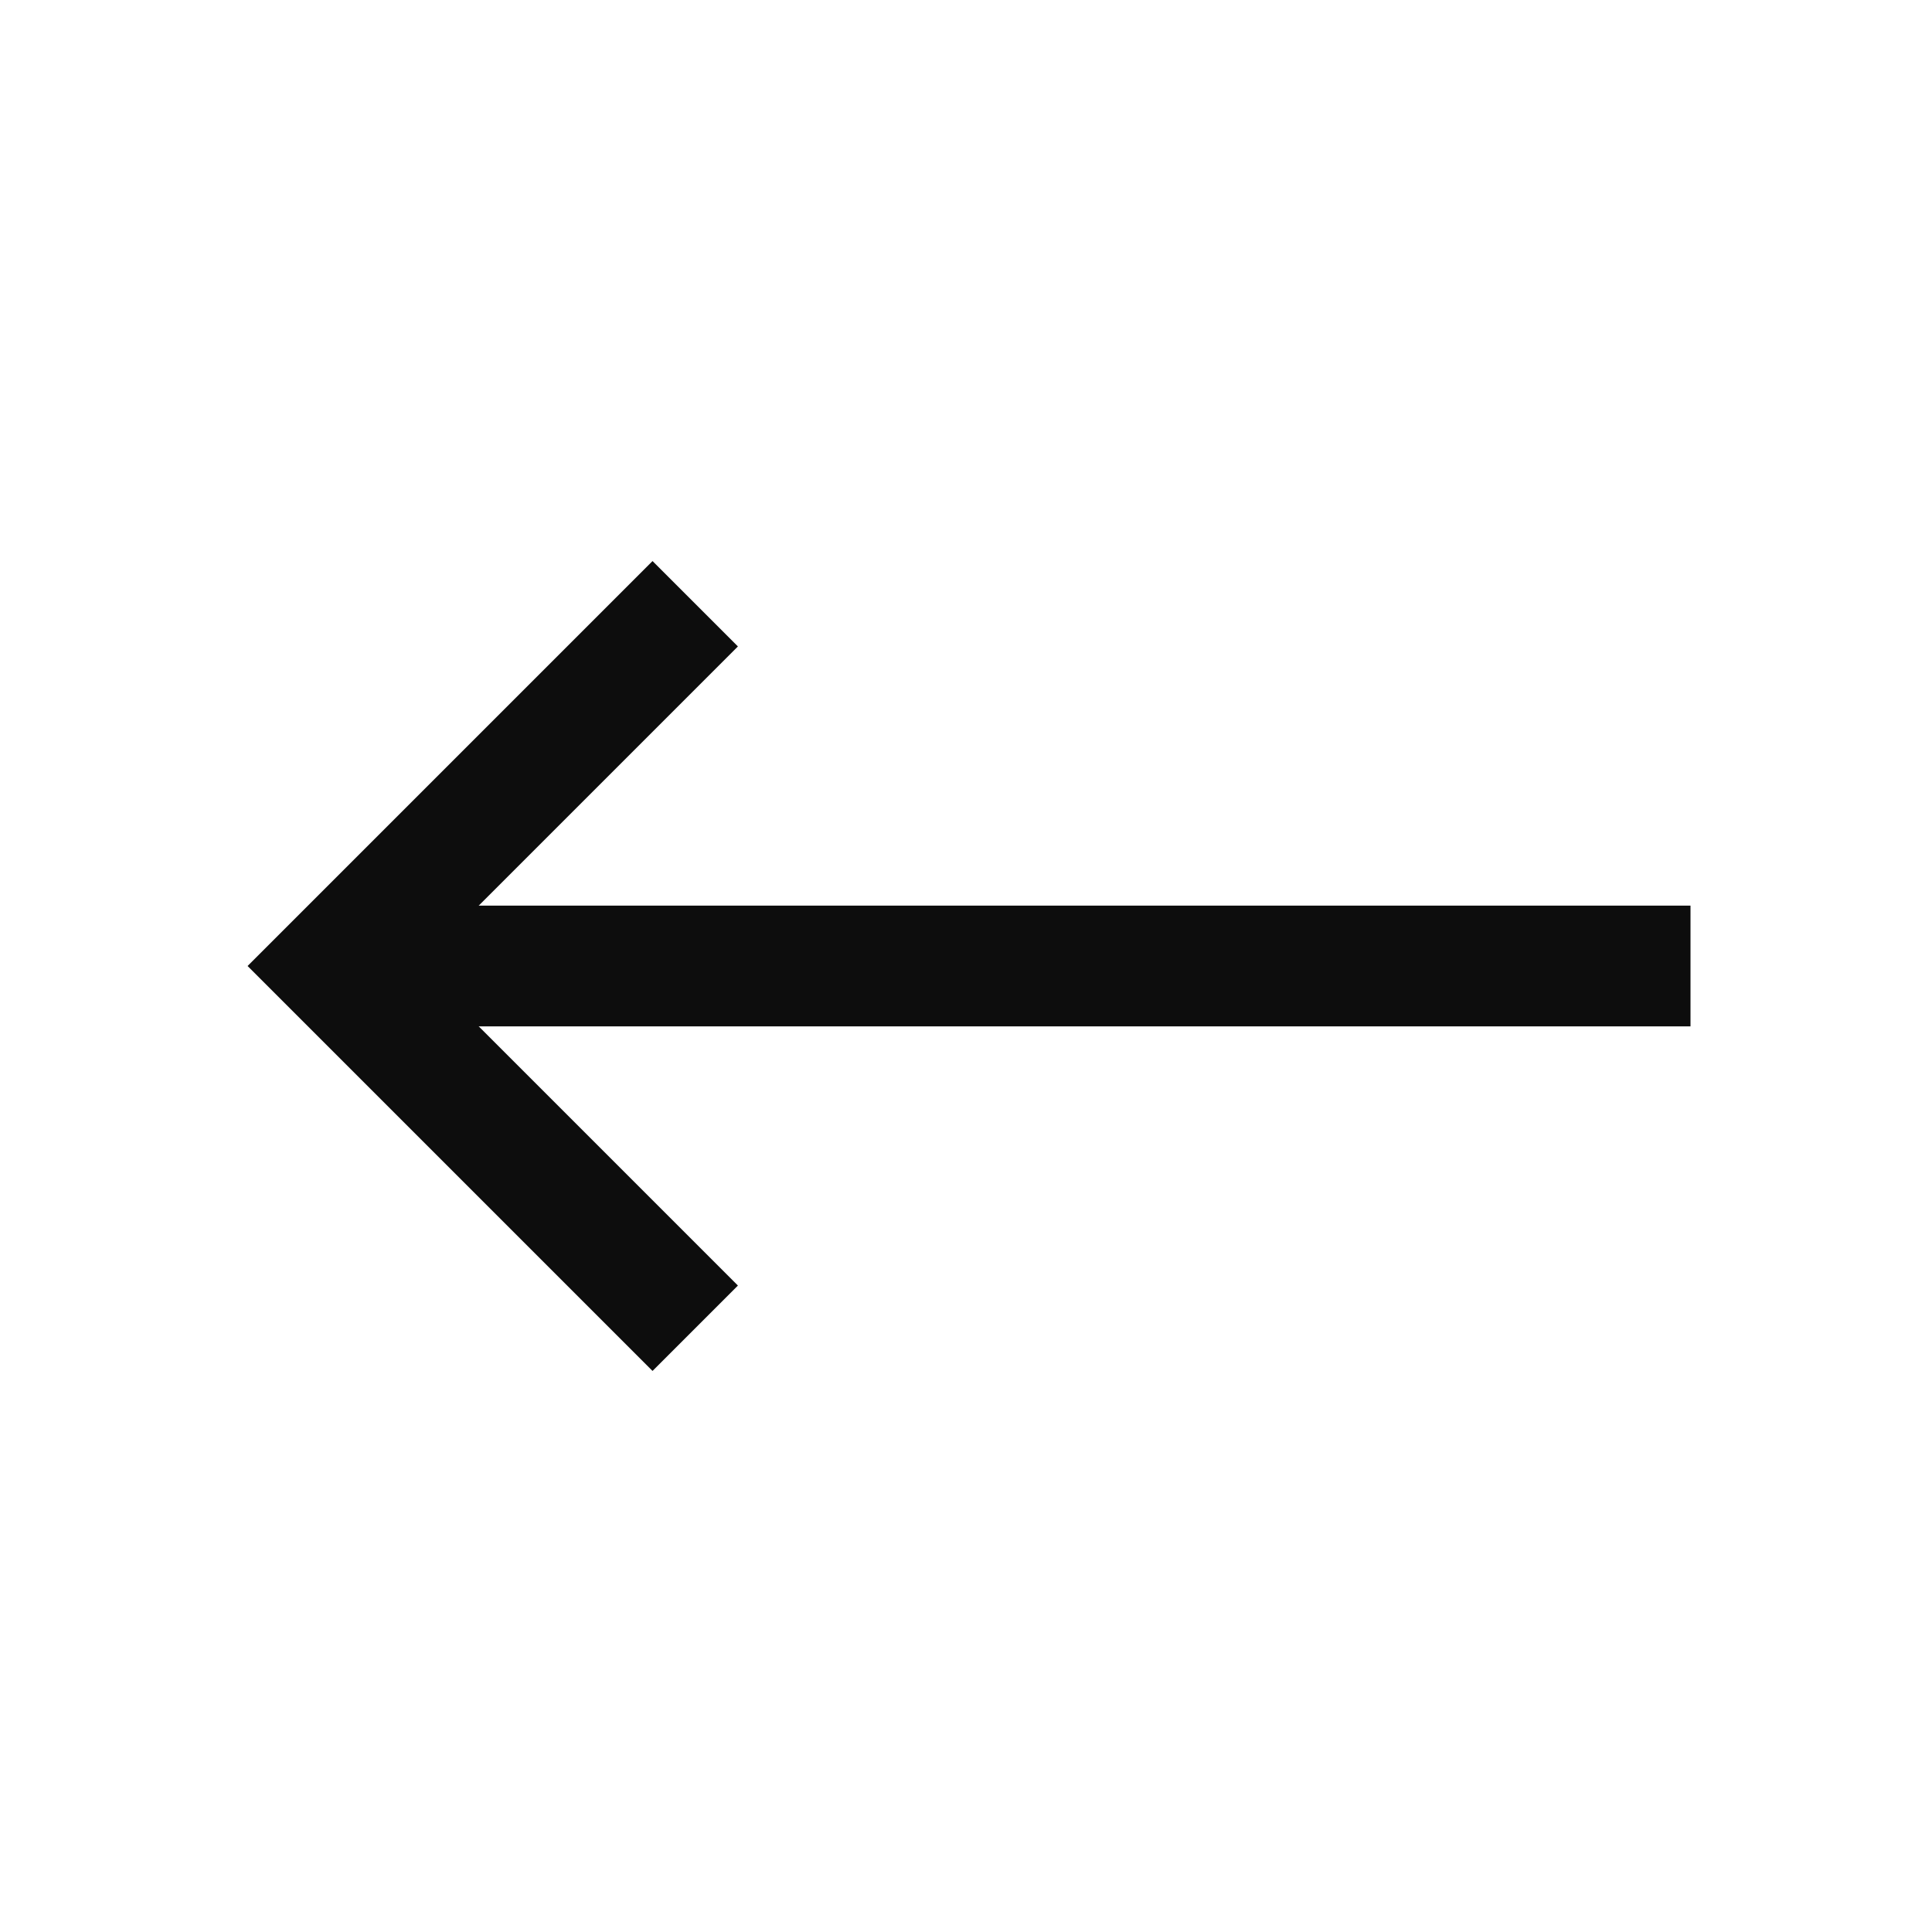 <!DOCTYPE svg PUBLIC "-//W3C//DTD SVG 1.1//EN" "http://www.w3.org/Graphics/SVG/1.1/DTD/svg11.dtd">

<!-- Uploaded to: SVG Repo, www.svgrepo.com, Transformed by: SVG Repo Mixer Tools -->
<svg version="1.1" id="Layer_1"
    xmlns="http://www.w3.org/2000/svg"
    xmlns:xlink="http://www.w3.org/1999/xlink" viewBox="0 0 32 32" xml:space="preserve" width="800px" height="800px" fill="#000000">

    <g id="SVGRepo_bgCarrier" stroke-width="0"/>

    <g id="SVGRepo_tracerCarrier" stroke-linecap="round" stroke-linejoin="round"/>

    <g id="SVGRepo_iconCarrier">
        <line style="fill:none;stroke:#0d0d0d;stroke-width:2;stroke-miterlimit:10;" x1="6" y1="16" x2="28" y2="16"/>
        <polyline style="fill:none;stroke:#0d0d0d;stroke-width:2;stroke-miterlimit:10;" points="11.515,22 5.515,16 11.515,10 "/>
    </g>

</svg>